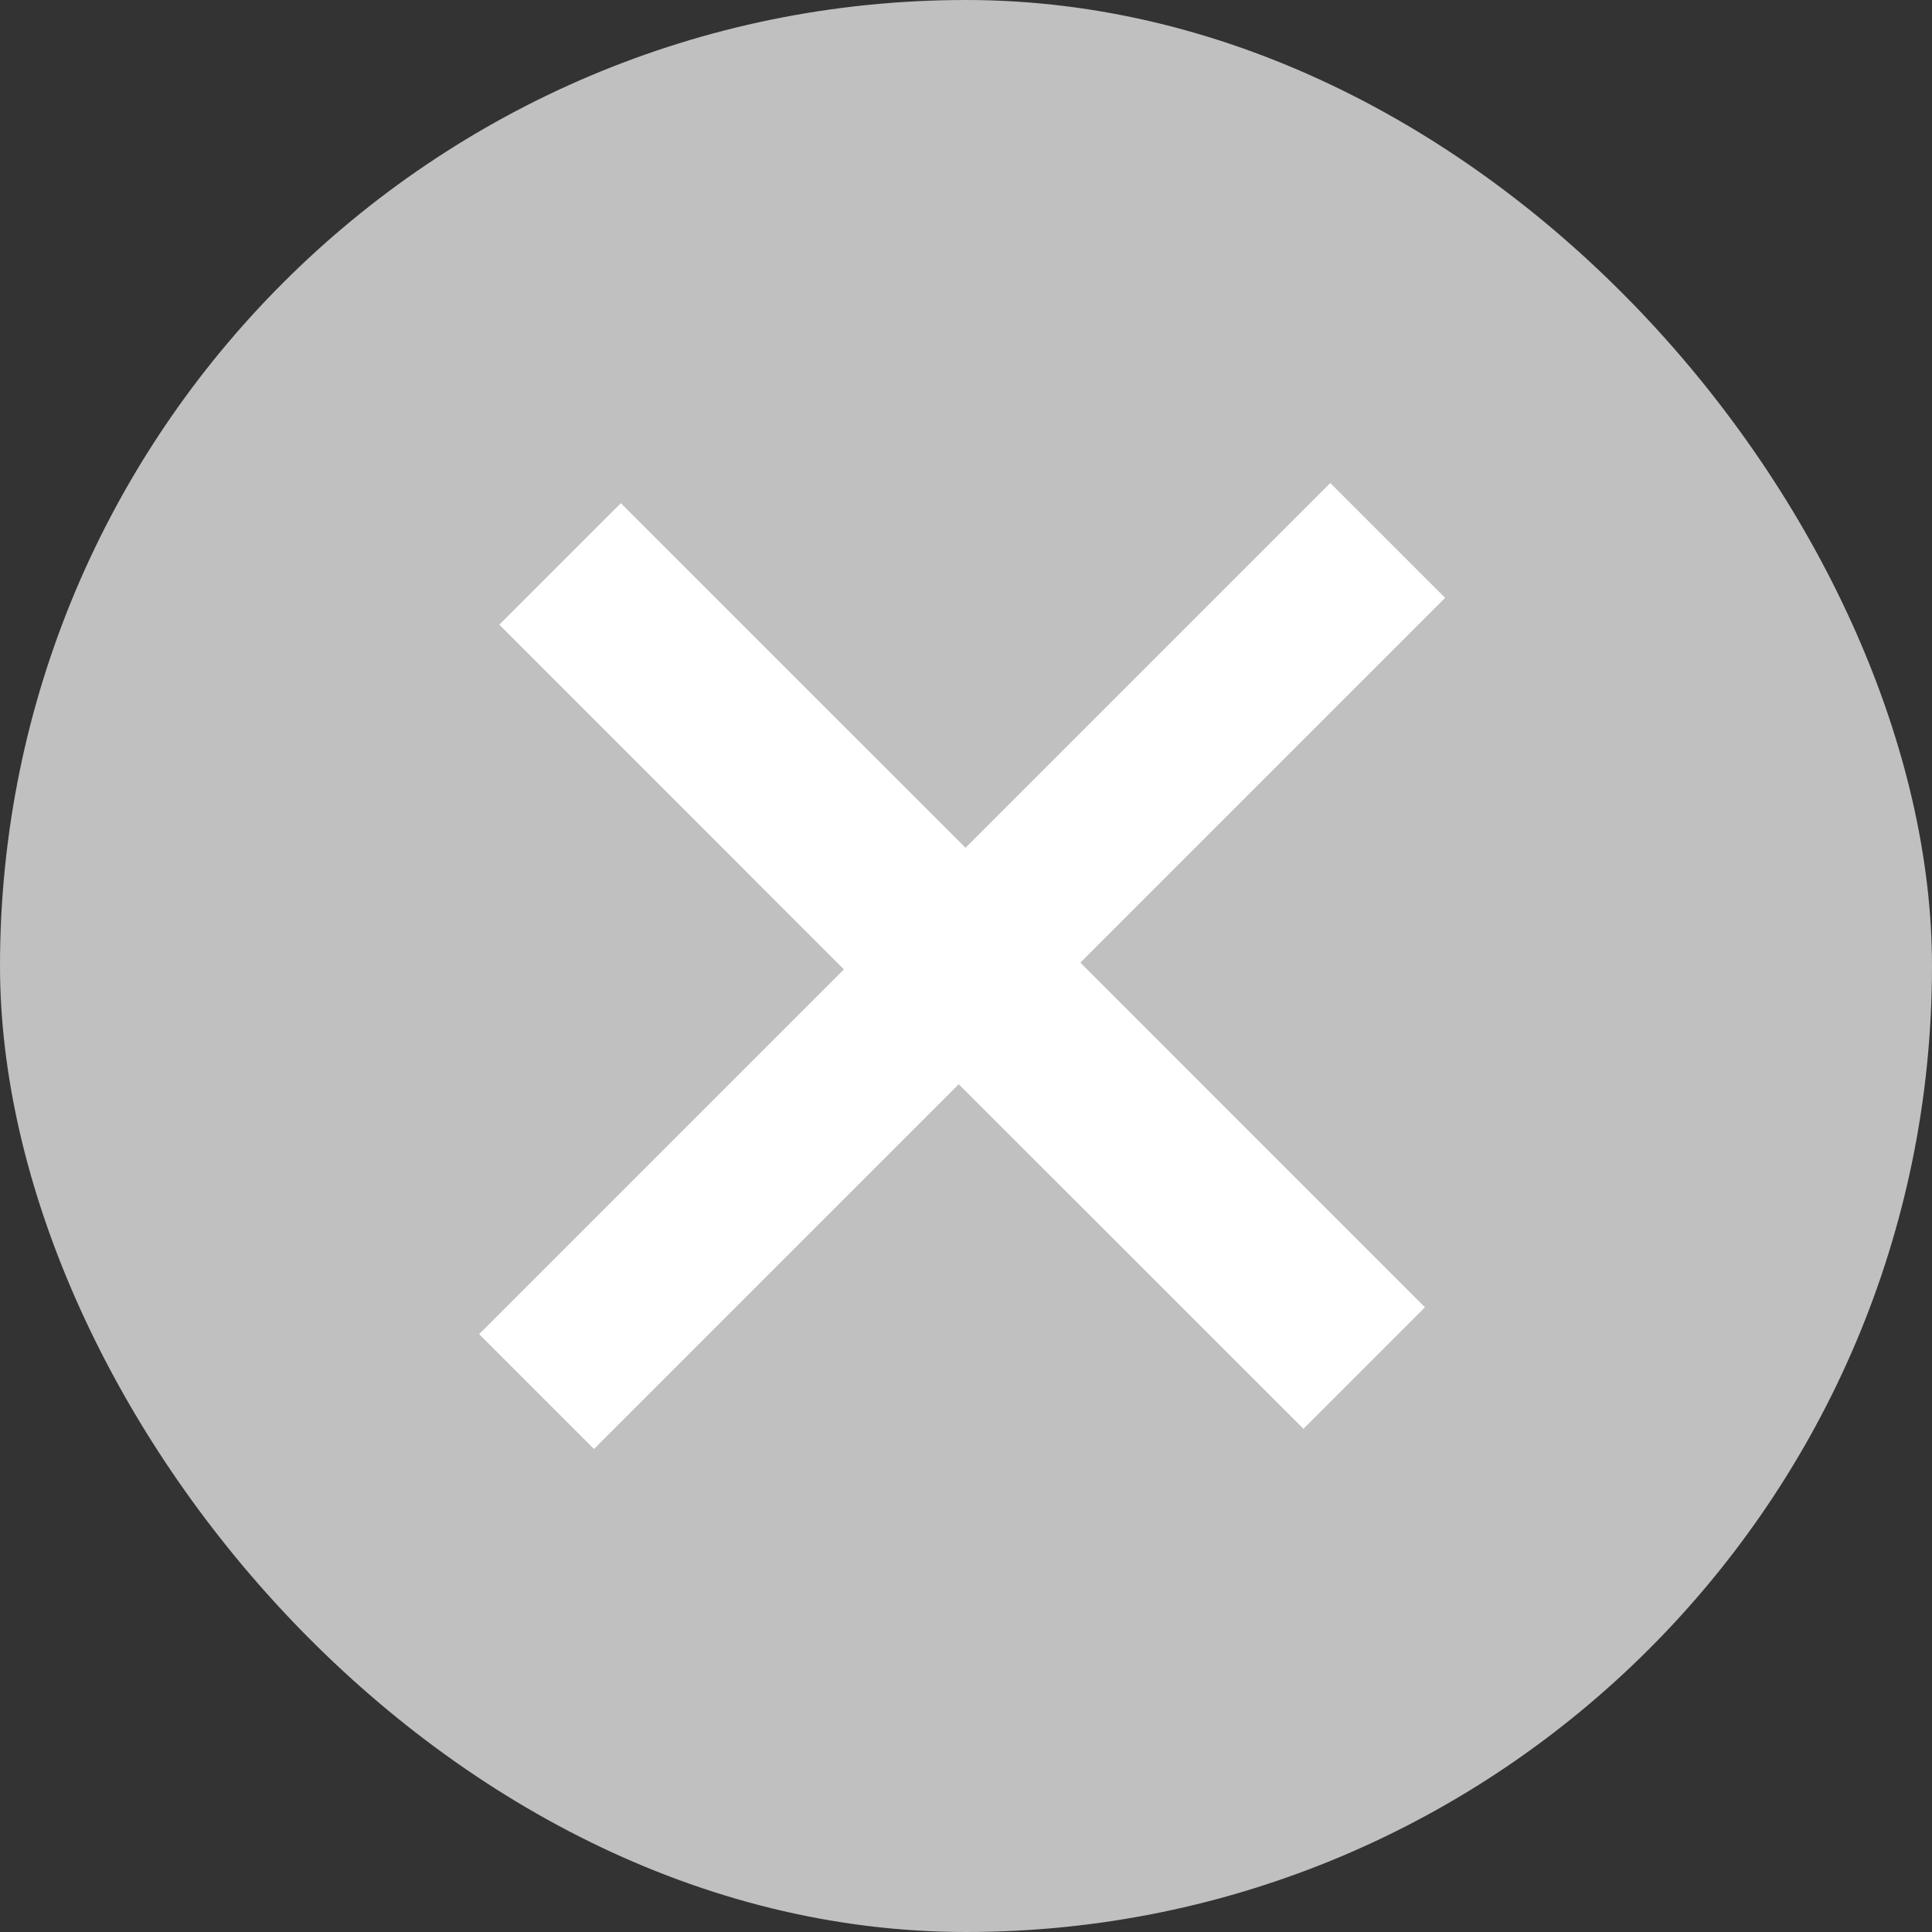 <svg width="20" height="20" viewBox="0 0 20 20" fill="none" xmlns="http://www.w3.org/2000/svg">
<rect x="0" y="0" width="20" height="20" fill="#333333" stroke="none"/>
<rect width="20" height="20" rx="10" fill="#C0C0C0"/>
<path d="M13.493 14.791L9.925 11.224L6.149 15L4.96 13.811L8.736 10.035L5.169 6.467L6.427 5.209L9.995 8.776L13.771 5L14.96 6.189L11.184 9.965L14.751 13.533L13.493 14.791Z" fill="white"/>
</svg>
